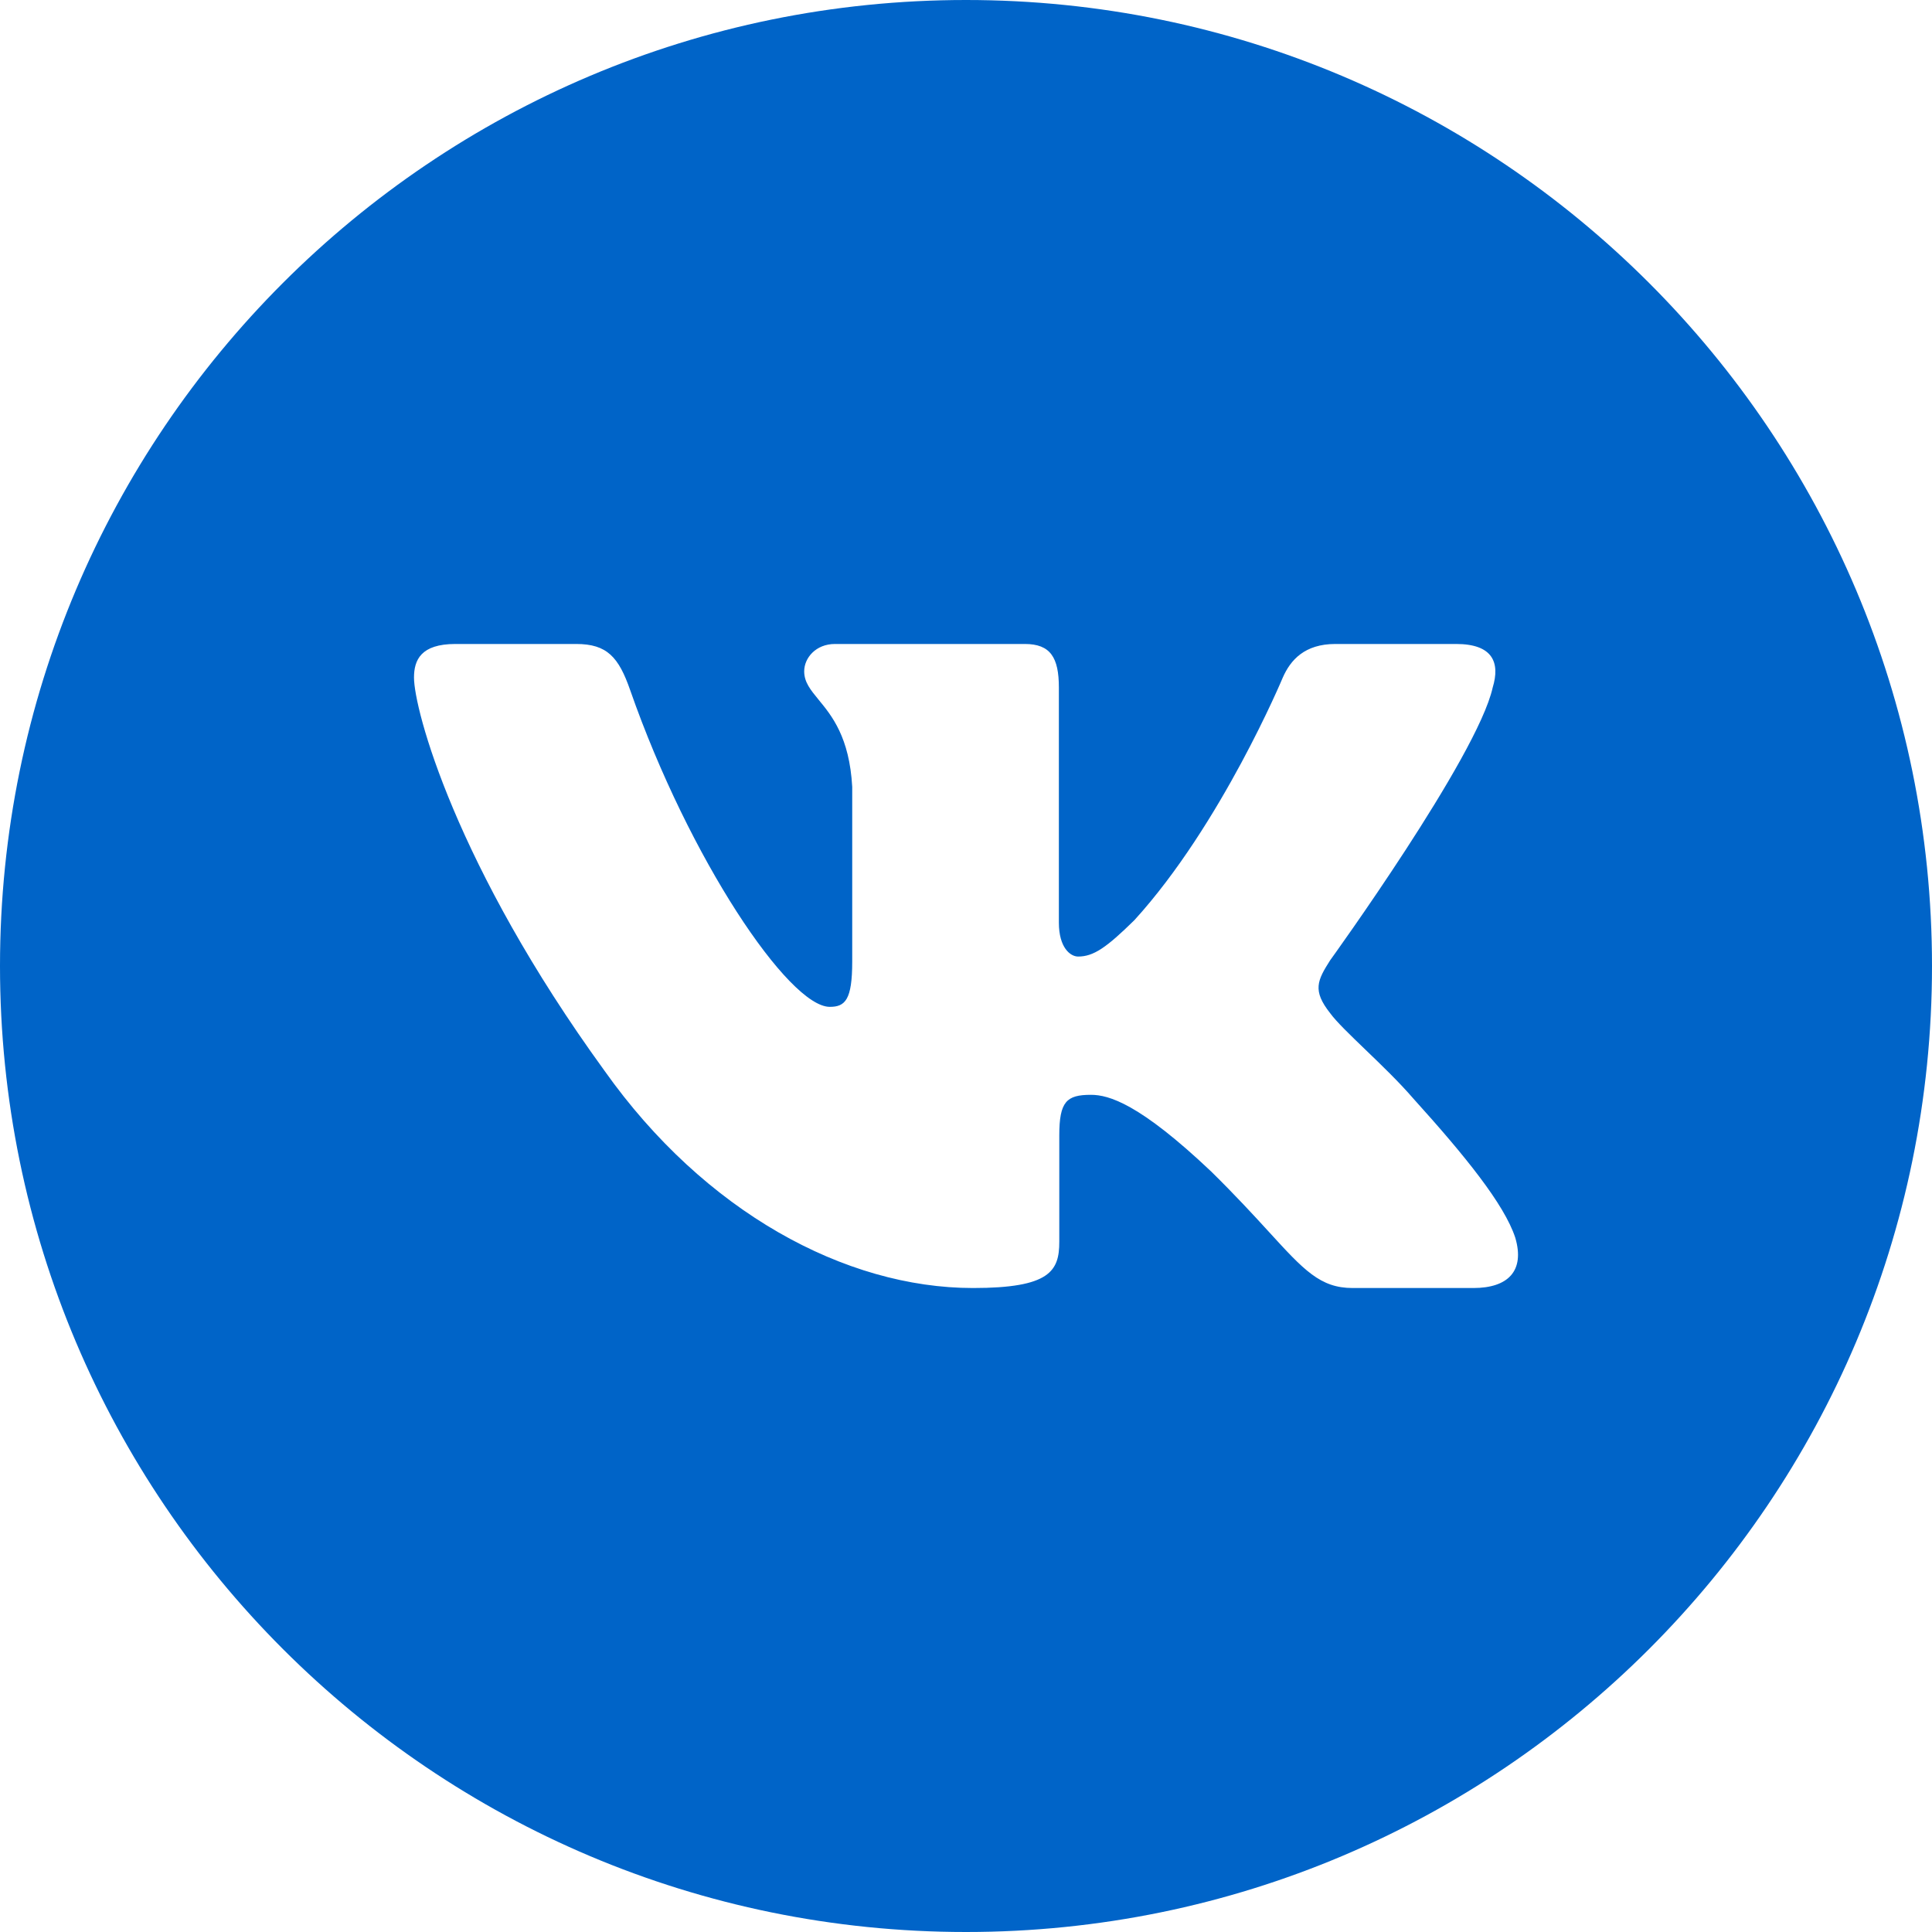 <svg width="28" height="28" viewBox="0 0 28 28" fill="none" xmlns="http://www.w3.org/2000/svg">
<path fill-rule="evenodd" clip-rule="evenodd" d="M14 28C21.732 28 28 21.732 28 14C28 6.268 21.732 0 14 0C6.268 0 0 6.268 0 14C0 21.732 6.268 28 14 28ZM21.103 9.333C21.633 9.333 21.744 9.601 21.633 9.965H21.633C21.411 10.967 19.277 13.918 19.277 13.918C19.092 14.209 19.018 14.355 19.277 14.683C19.369 14.809 19.564 14.996 19.787 15.211C20.017 15.432 20.276 15.681 20.483 15.921C21.235 16.753 21.801 17.453 21.96 17.936C22.104 18.421 21.853 18.667 21.353 18.667H19.603C19.134 18.667 18.898 18.409 18.388 17.851C18.172 17.615 17.906 17.325 17.553 16.978C16.515 15.995 16.07 15.867 15.81 15.867C15.457 15.867 15.352 15.965 15.352 16.456V17.998C15.352 18.421 15.215 18.667 14.102 18.667C12.247 18.667 10.21 17.561 8.763 15.521C6.593 12.533 6 10.275 6 9.82C6 9.565 6.1 9.333 6.6 9.333H8.351C8.799 9.333 8.967 9.525 9.133 10.002C9.989 12.451 11.433 14.592 12.026 14.592C12.249 14.592 12.351 14.491 12.351 13.936V11.404C12.311 10.683 12.054 10.372 11.864 10.141C11.747 9.998 11.655 9.887 11.655 9.729C11.655 9.536 11.823 9.333 12.101 9.333H14.853C15.223 9.333 15.346 9.528 15.346 9.965V13.371C15.346 13.736 15.513 13.863 15.625 13.863C15.847 13.863 16.033 13.736 16.441 13.335C17.701 11.951 18.591 9.82 18.591 9.82C18.703 9.565 18.908 9.333 19.353 9.333H21.103Z" fill="#0064C8"/>
</svg>
